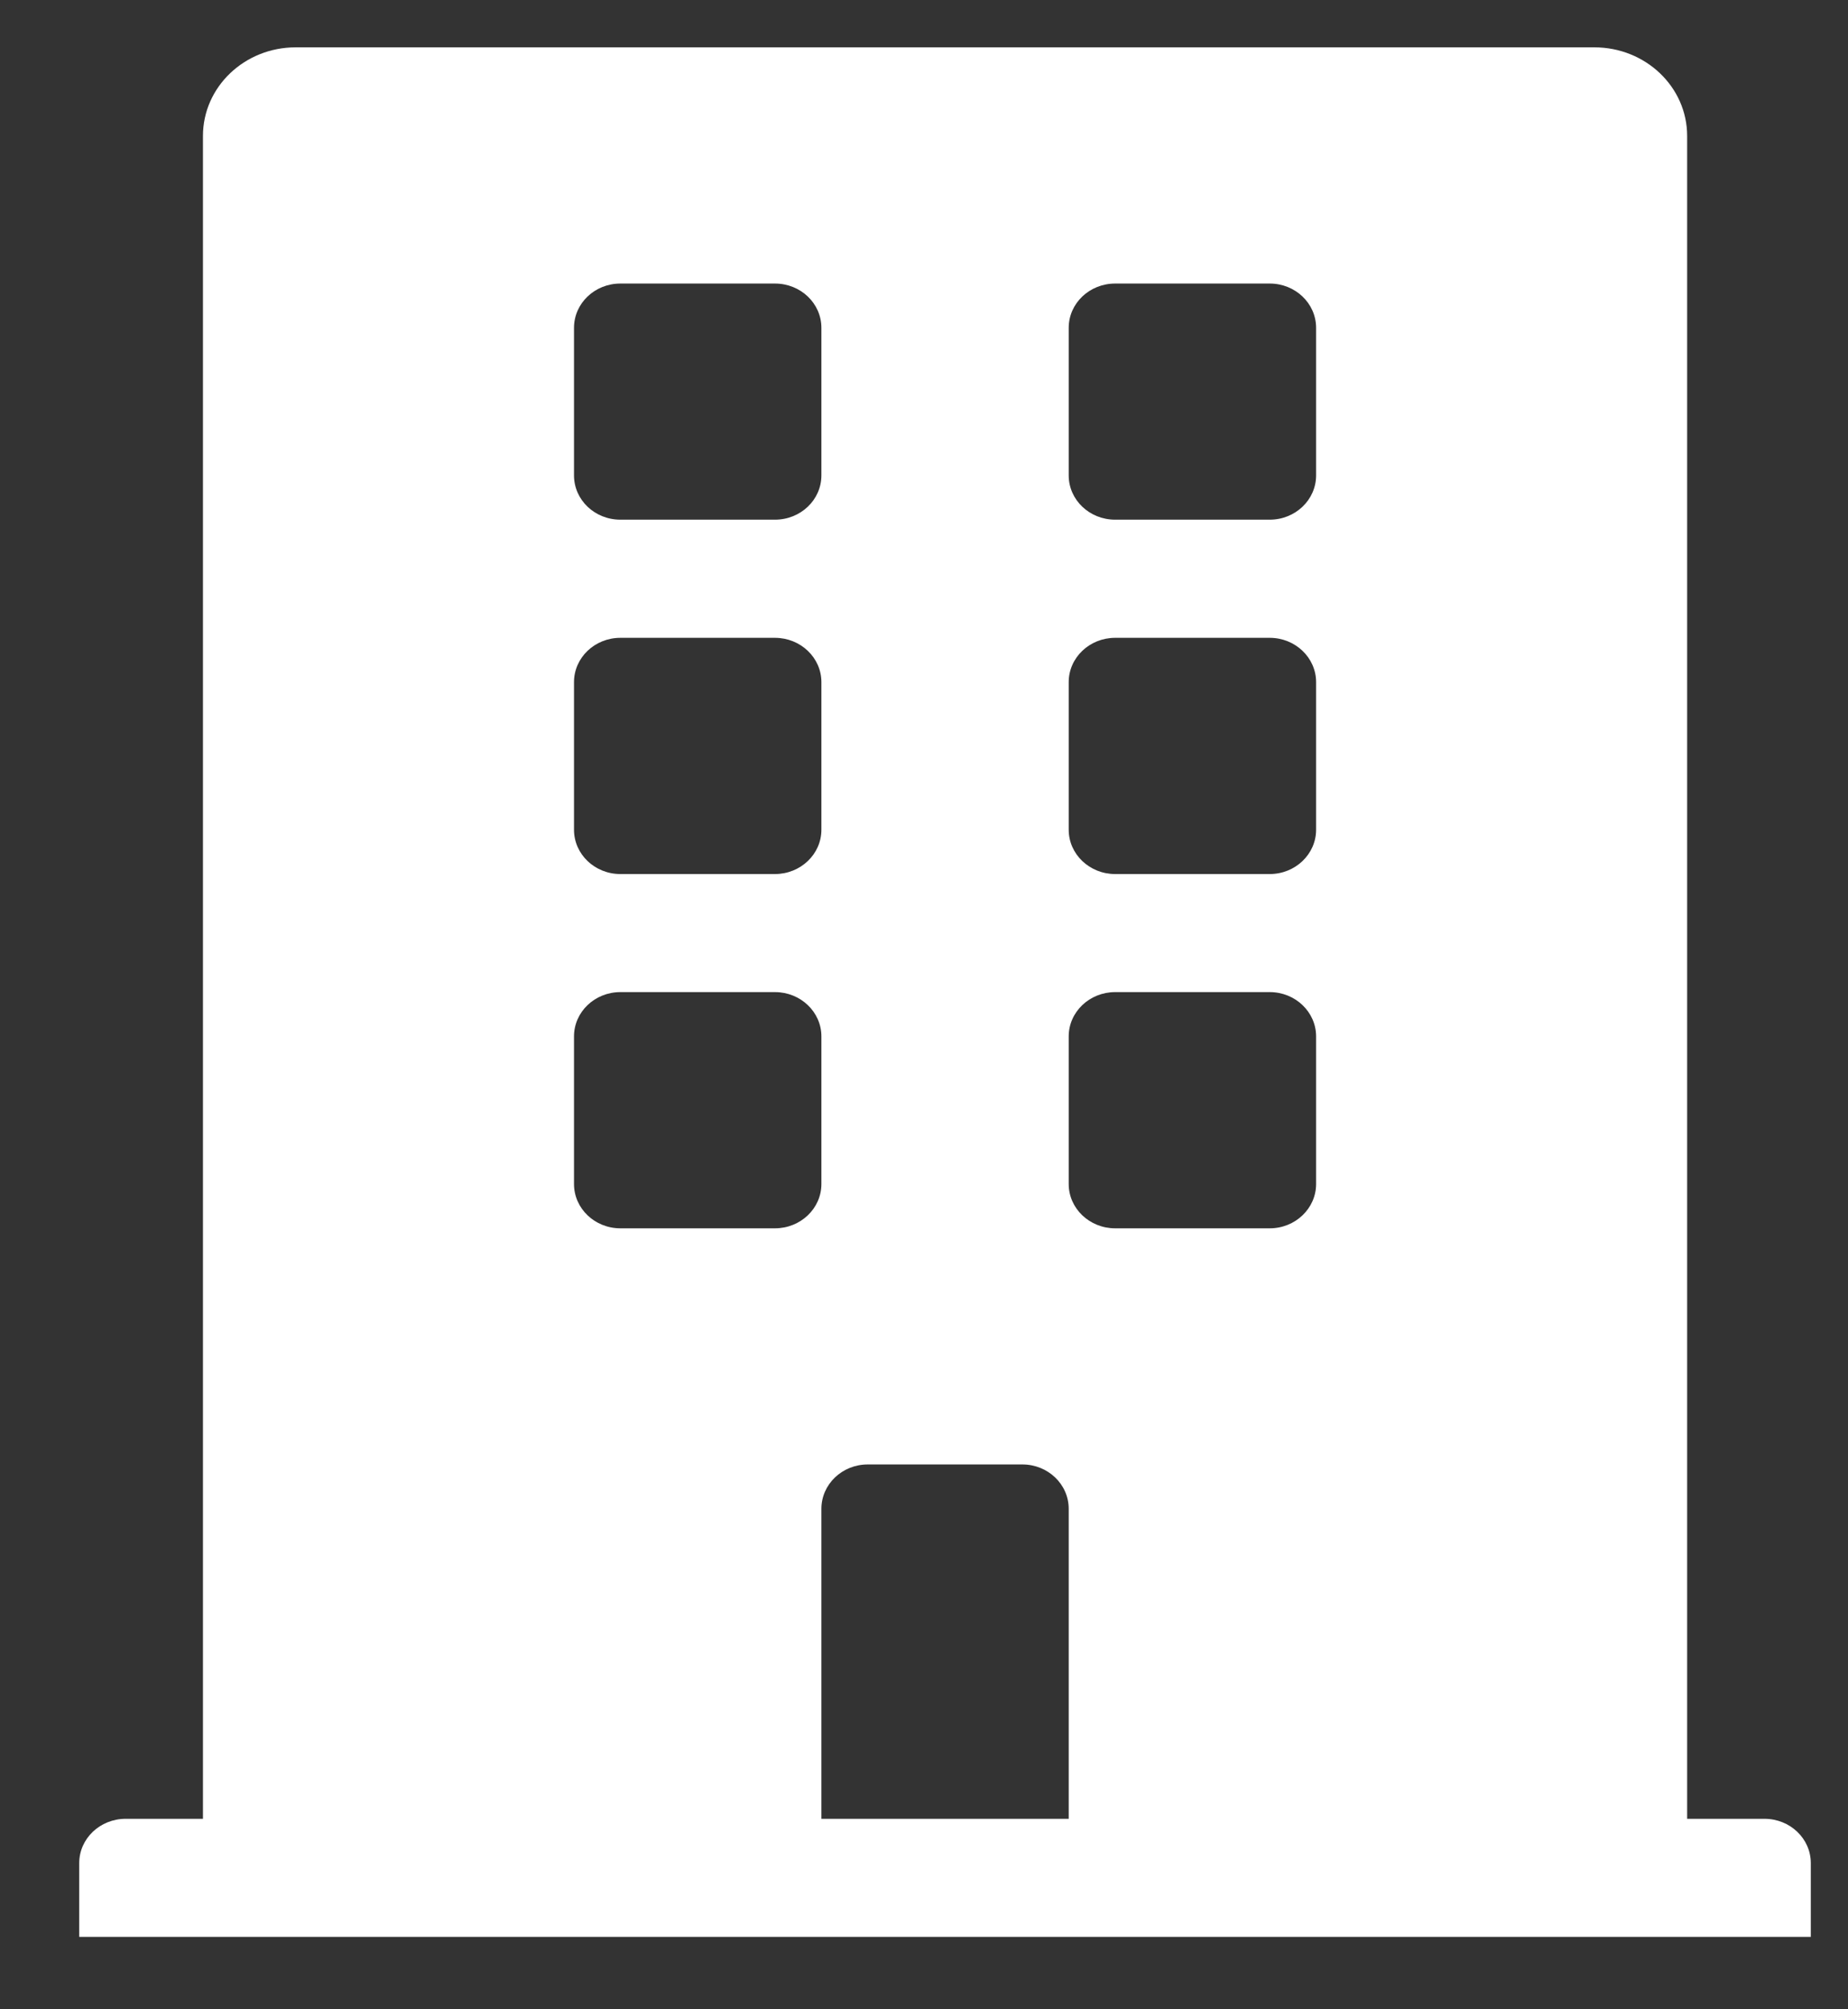 <svg width="23" height="25" viewBox="0 0 23 25" fill="none" xmlns="http://www.w3.org/2000/svg">
<rect x="0" y="0" width="23" height="25" fill="#333333" stroke="none"/>
<path d="M21.96 22.63H20.998V1.691C20.998 1.082 20.481 0.589 19.843 0.589H3.68C3.043 0.589 2.526 1.082 2.526 1.691V22.63H1.564C1.245 22.63 0.986 22.876 0.986 23.181V24.099H22.537V23.181C22.537 22.876 22.279 22.63 21.96 22.63ZM7.144 4.079C7.144 3.774 7.402 3.528 7.721 3.528H9.645C9.964 3.528 10.223 3.774 10.223 4.079V5.915C10.223 6.22 9.964 6.466 9.645 6.466H7.721C7.402 6.466 7.144 6.22 7.144 5.915V4.079ZM7.144 8.487C7.144 8.183 7.402 7.936 7.721 7.936H9.645C9.964 7.936 10.223 8.183 10.223 8.487V10.324C10.223 10.628 9.964 10.875 9.645 10.875H7.721C7.402 10.875 7.144 10.628 7.144 10.324V8.487ZM9.645 15.283H7.721C7.402 15.283 7.144 15.036 7.144 14.732V12.895C7.144 12.591 7.402 12.344 7.721 12.344H9.645C9.964 12.344 10.223 12.591 10.223 12.895V14.732C10.223 15.036 9.964 15.283 9.645 15.283ZM13.301 22.63H10.223V18.773C10.223 18.468 10.481 18.221 10.8 18.221H12.724C13.043 18.221 13.301 18.468 13.301 18.773V22.63ZM16.38 14.732C16.38 15.036 16.121 15.283 15.803 15.283H13.879C13.56 15.283 13.301 15.036 13.301 14.732V12.895C13.301 12.591 13.56 12.344 13.879 12.344H15.803C16.121 12.344 16.38 12.591 16.38 12.895V14.732ZM16.38 10.324C16.38 10.628 16.121 10.875 15.803 10.875H13.879C13.56 10.875 13.301 10.628 13.301 10.324V8.487C13.301 8.183 13.56 7.936 13.879 7.936H15.803C16.121 7.936 16.38 8.183 16.38 8.487V10.324ZM16.38 5.915C16.38 6.22 16.121 6.466 15.803 6.466H13.879C13.56 6.466 13.301 6.22 13.301 5.915V4.079C13.301 3.774 13.56 3.528 13.879 3.528H15.803C16.121 3.528 16.38 3.774 16.38 4.079V5.915Z" fill="white"/>
</svg>
